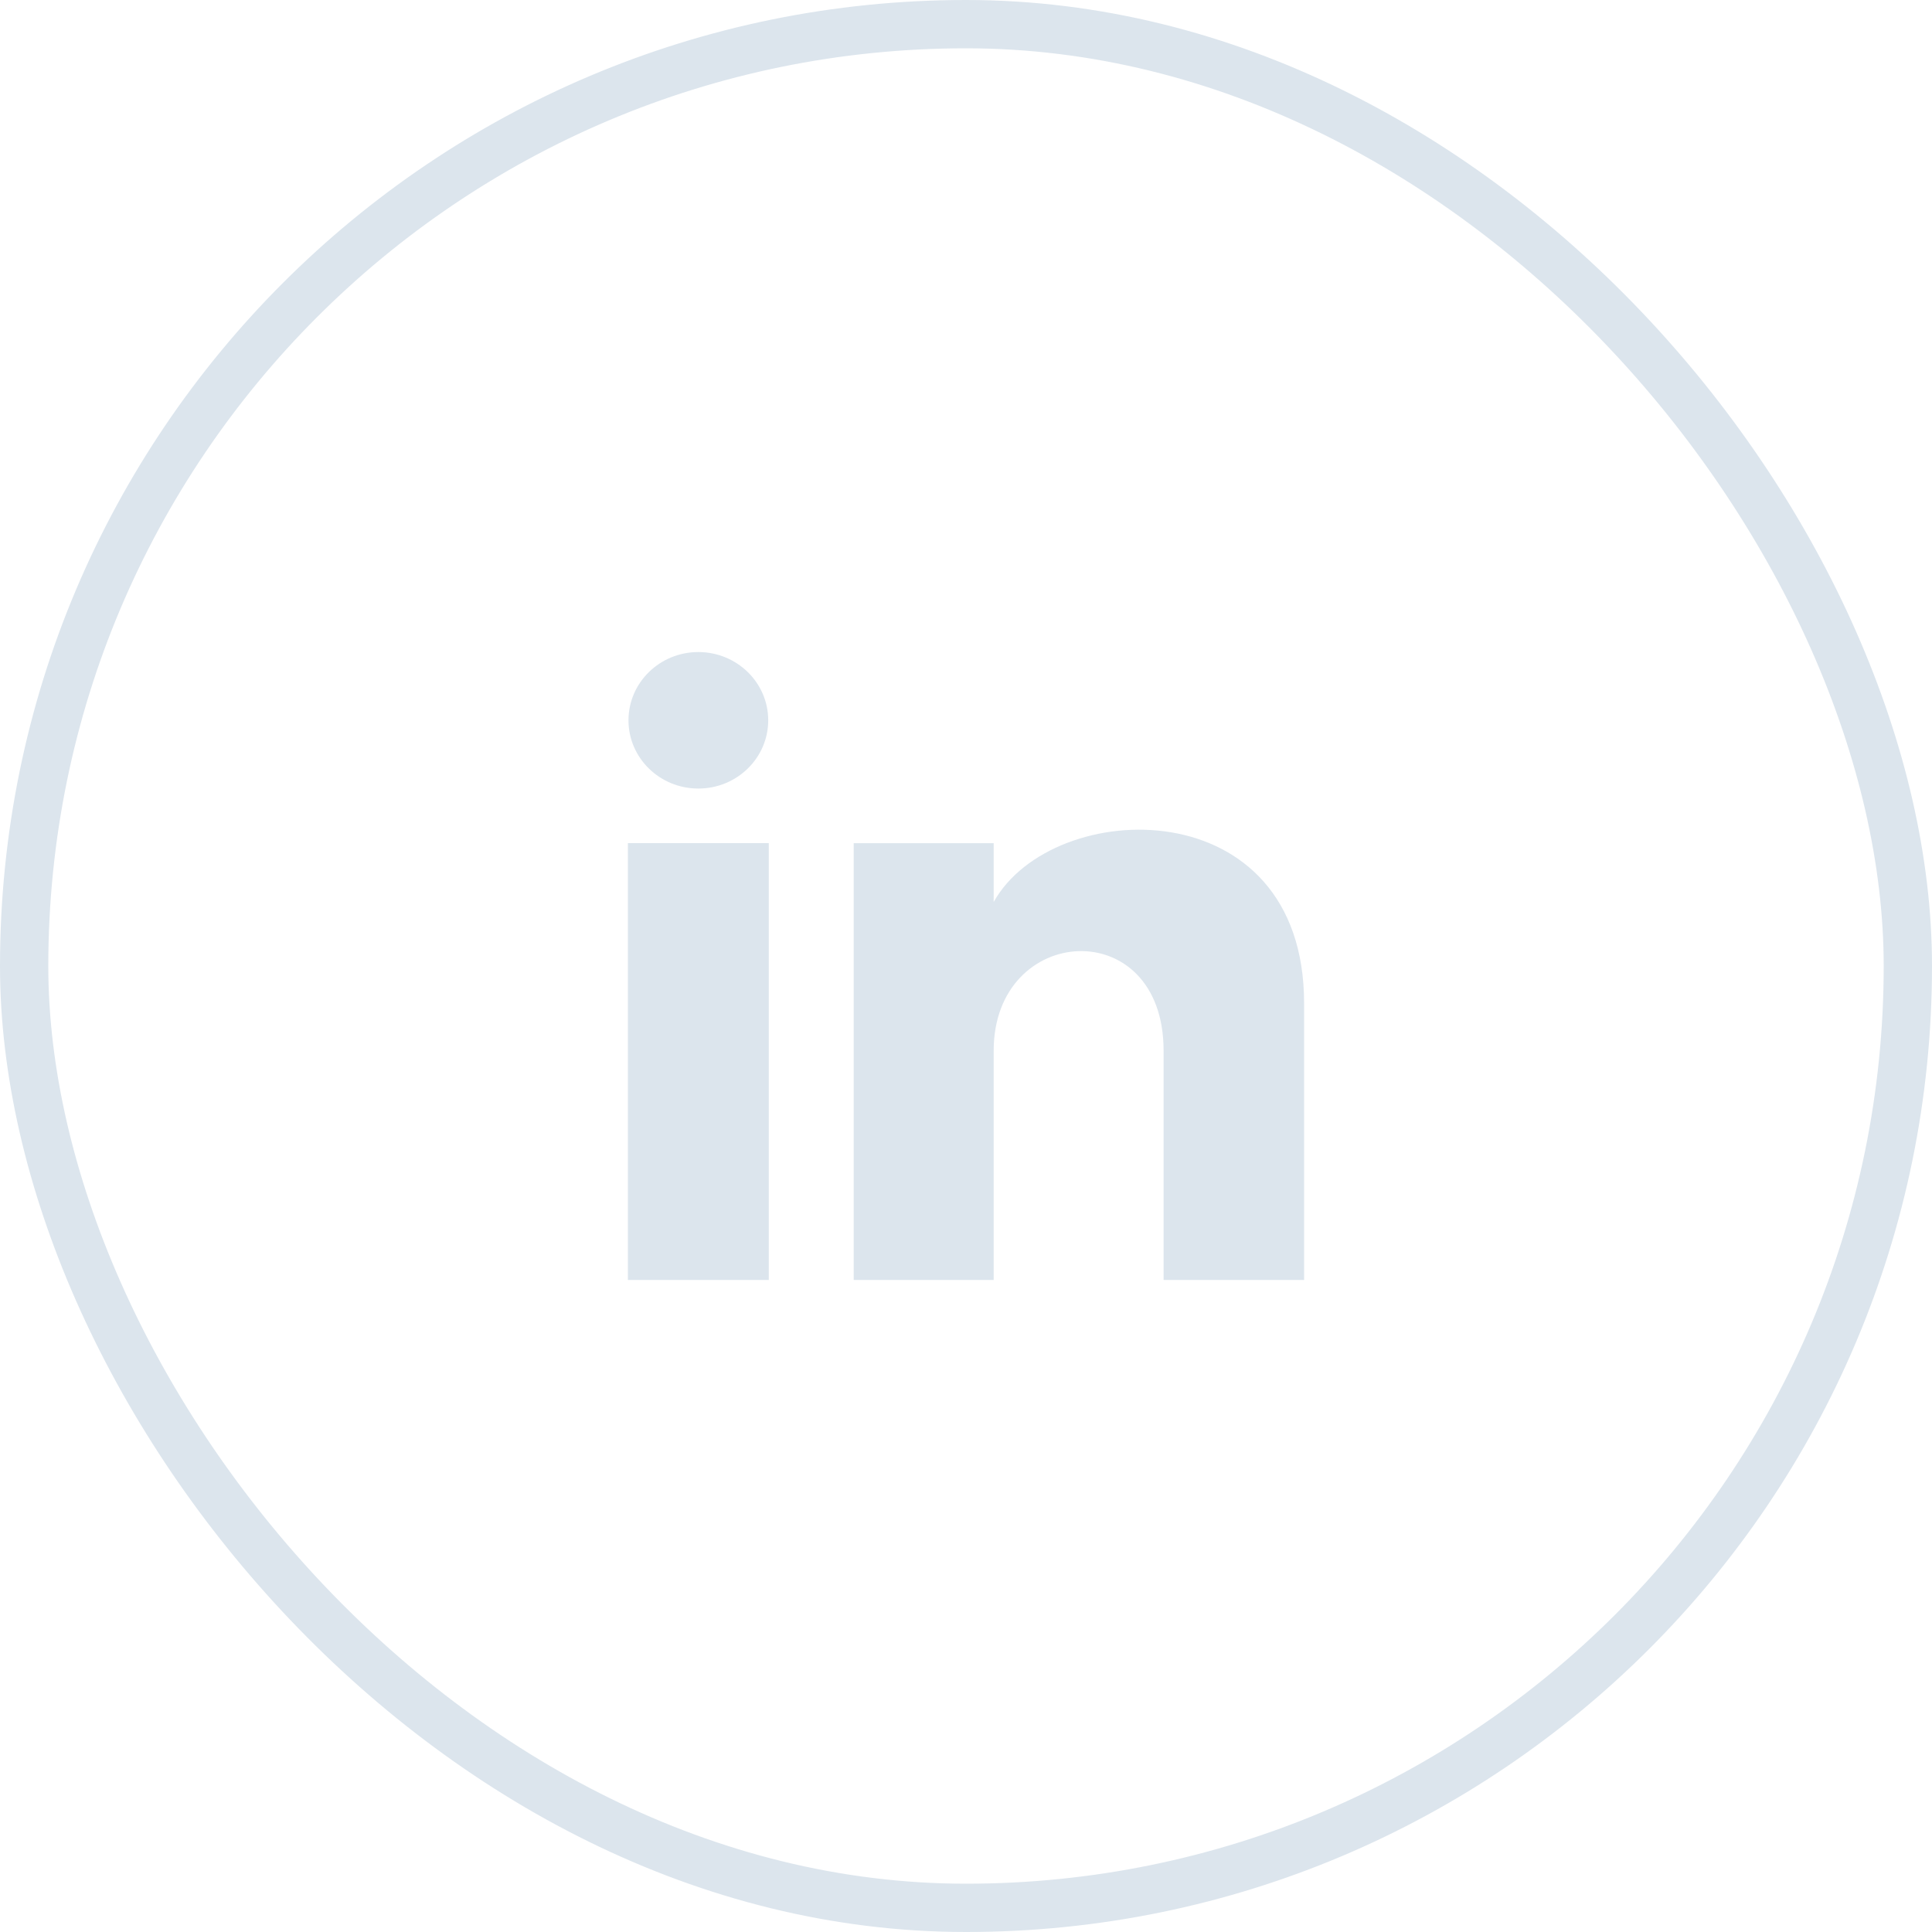 <?xml version="1.0" encoding="utf-8"?>
<svg width="40" height="40" viewBox="0 0 40 40" fill="none" xmlns="http://www.w3.org/2000/svg">
<rect x="0.5" y="0.5" width="39" height="39" rx="19.5" stroke="#DCE5ED"/>
<path d="M15.917 26.5H13V17.456H15.917V26.5ZM20.573 18.675C21.796 16.482 27 16.32 27 20.773V26.5H24.091V21.753C24.091 18.898 20.573 19.113 20.573 21.753V26.5H17.675V17.457H20.573V18.675ZM14.458 13.5C15.257 13.5 15.905 14.133 15.905 14.913C15.905 15.694 15.257 16.326 14.458 16.326C13.659 16.326 13.012 15.694 13.012 14.913C13.012 14.133 13.659 13.5 14.458 13.5Z" fill="#DCE5ED"/>
</svg>
